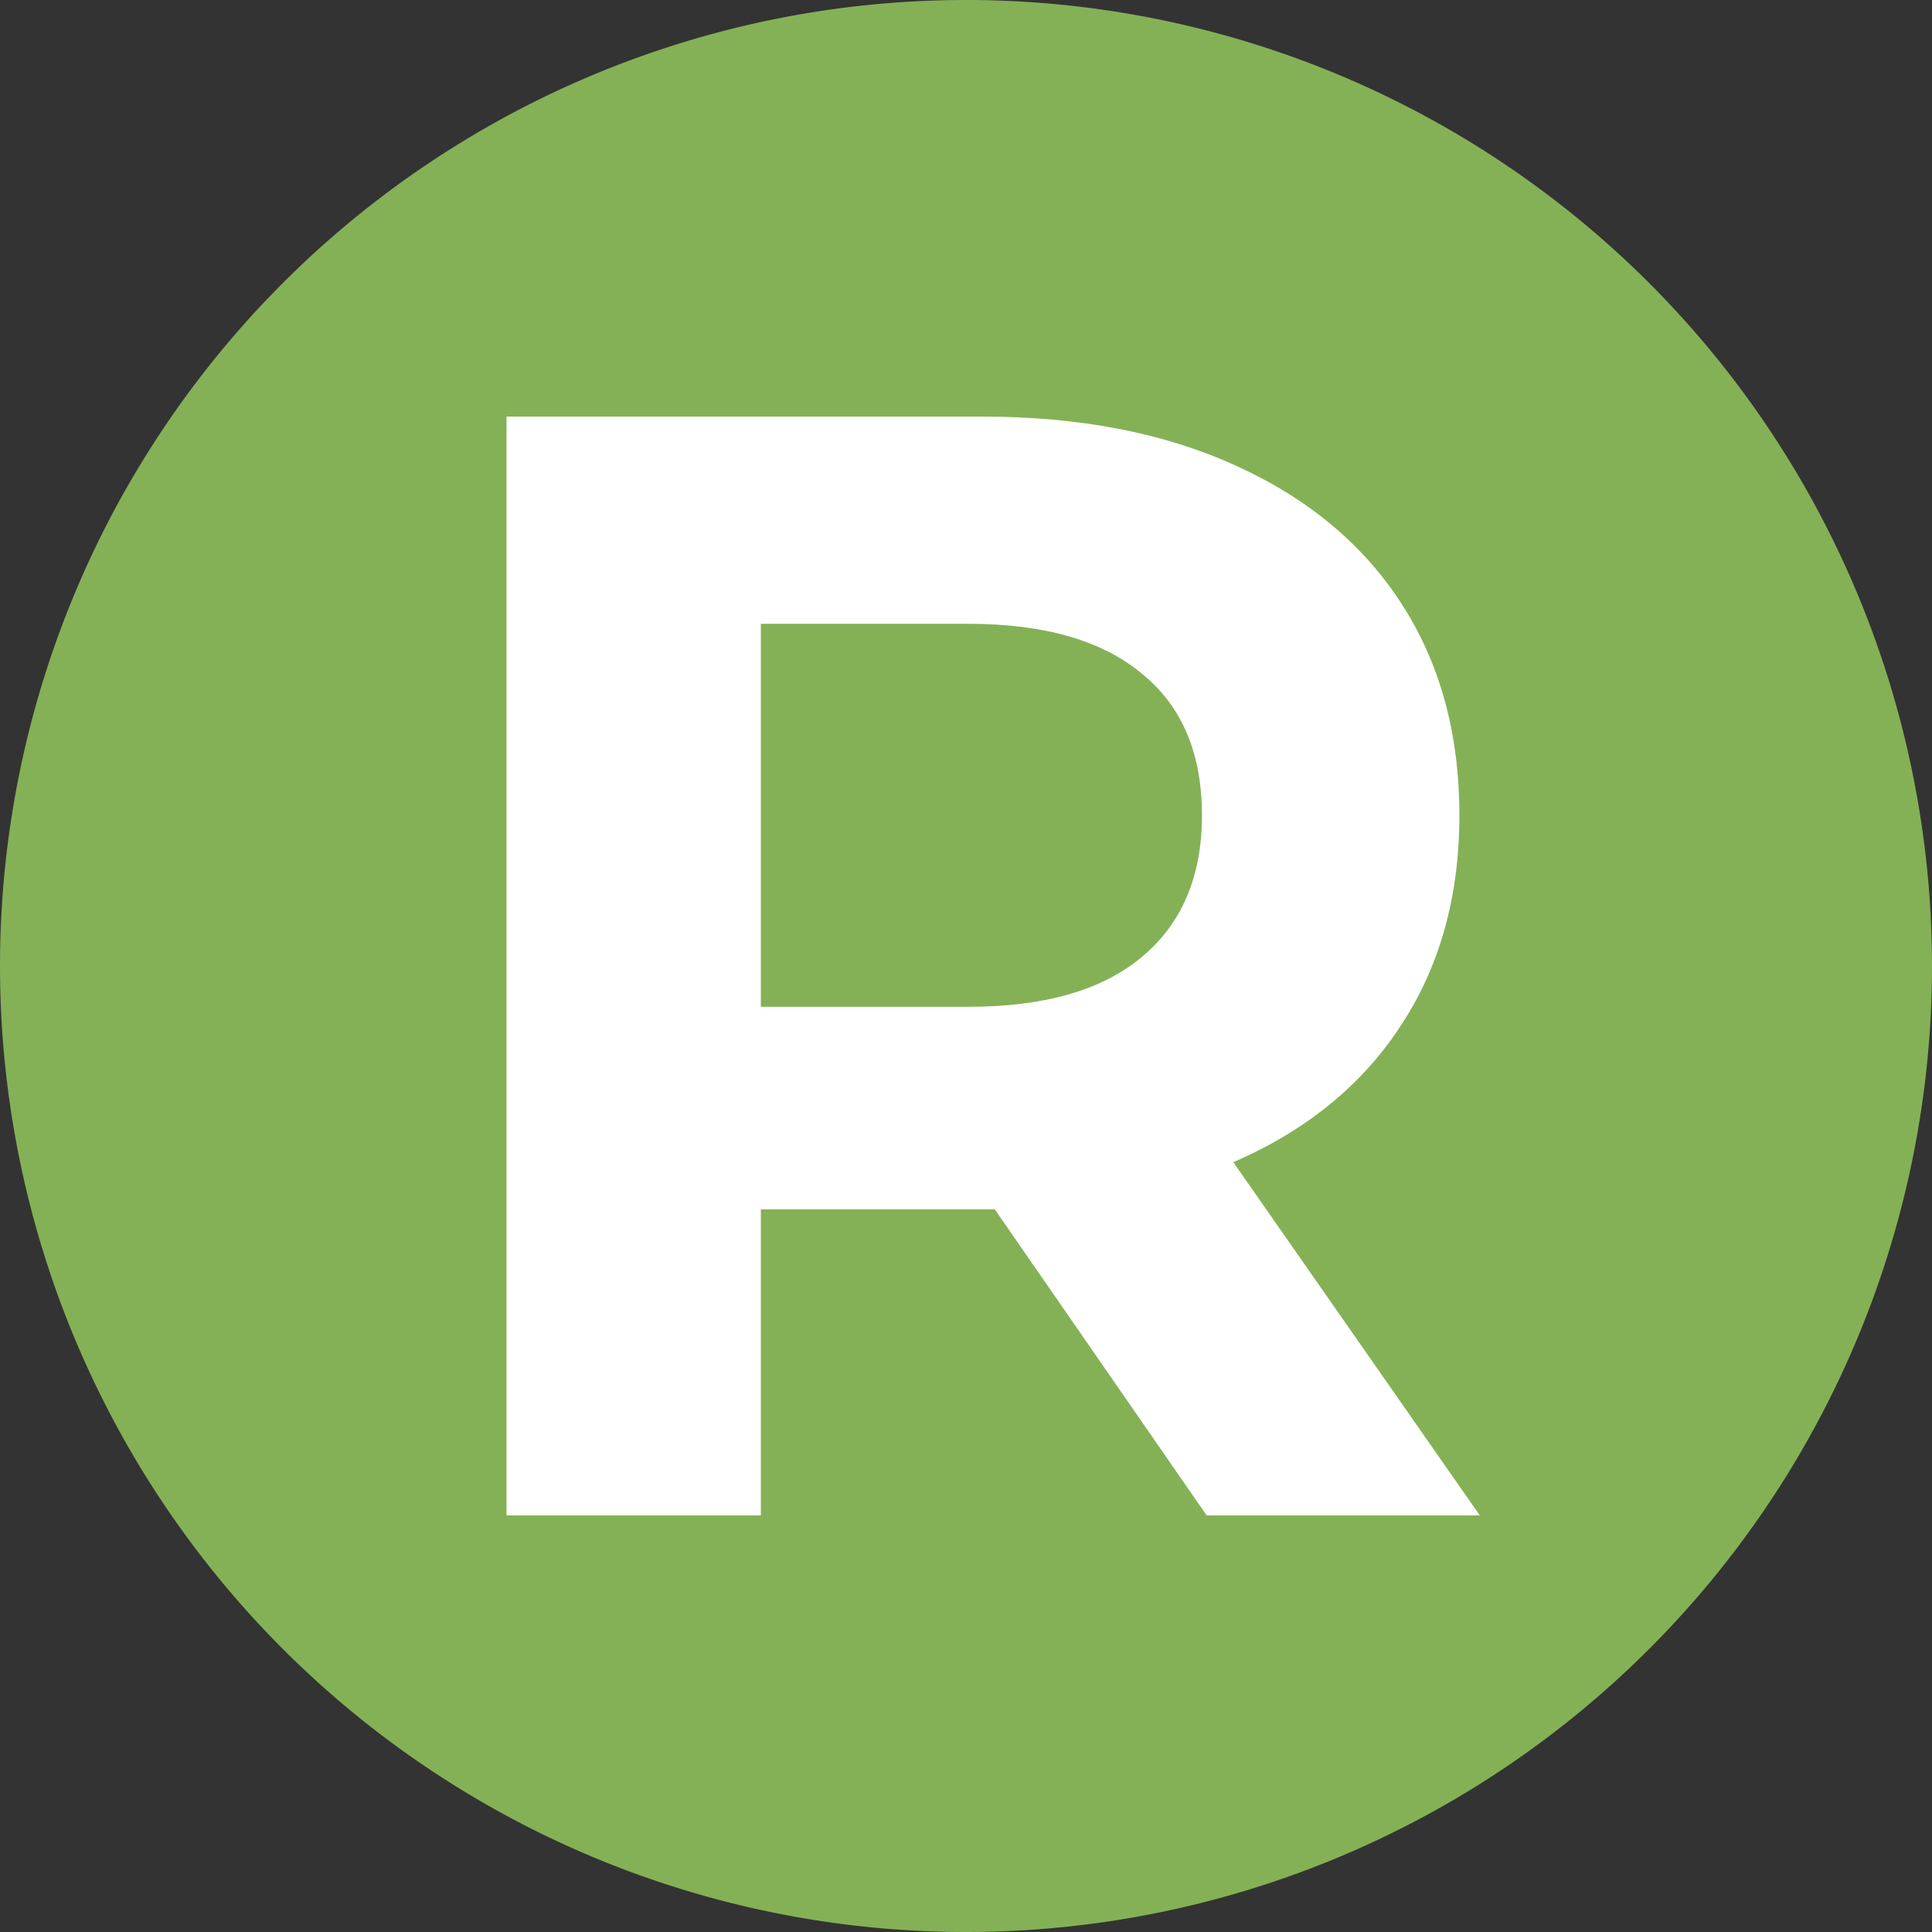 <svg xmlns="http://www.w3.org/2000/svg" viewBox="0 0 16 16" id="lot-r"><rect x="0" y="0" width="16" height="16" fill="#333333" stroke="none"/><path d="M0 8a8 8 0 1116 0A8 8 0 010 8z" fill="#84B156"></path><path d="M9.993 12.55l-1.755-2.535H6.301v2.535H4.195v-9.1h3.94c.805 0 1.503.135 2.092.403.598.269 1.058.65 1.378 1.144.321.494.481 1.08.481 1.755 0 .676-.164 1.261-.494 1.755-.32.486-.78.858-1.378 1.118l2.041 2.925H9.993zm-.039-5.798c0-.511-.164-.901-.494-1.17-.329-.277-.81-.416-1.443-.416H6.301v3.172h1.716c.633 0 1.114-.138 1.443-.416.33-.277.494-.667.494-1.17z" fill="#fff"></path></svg>